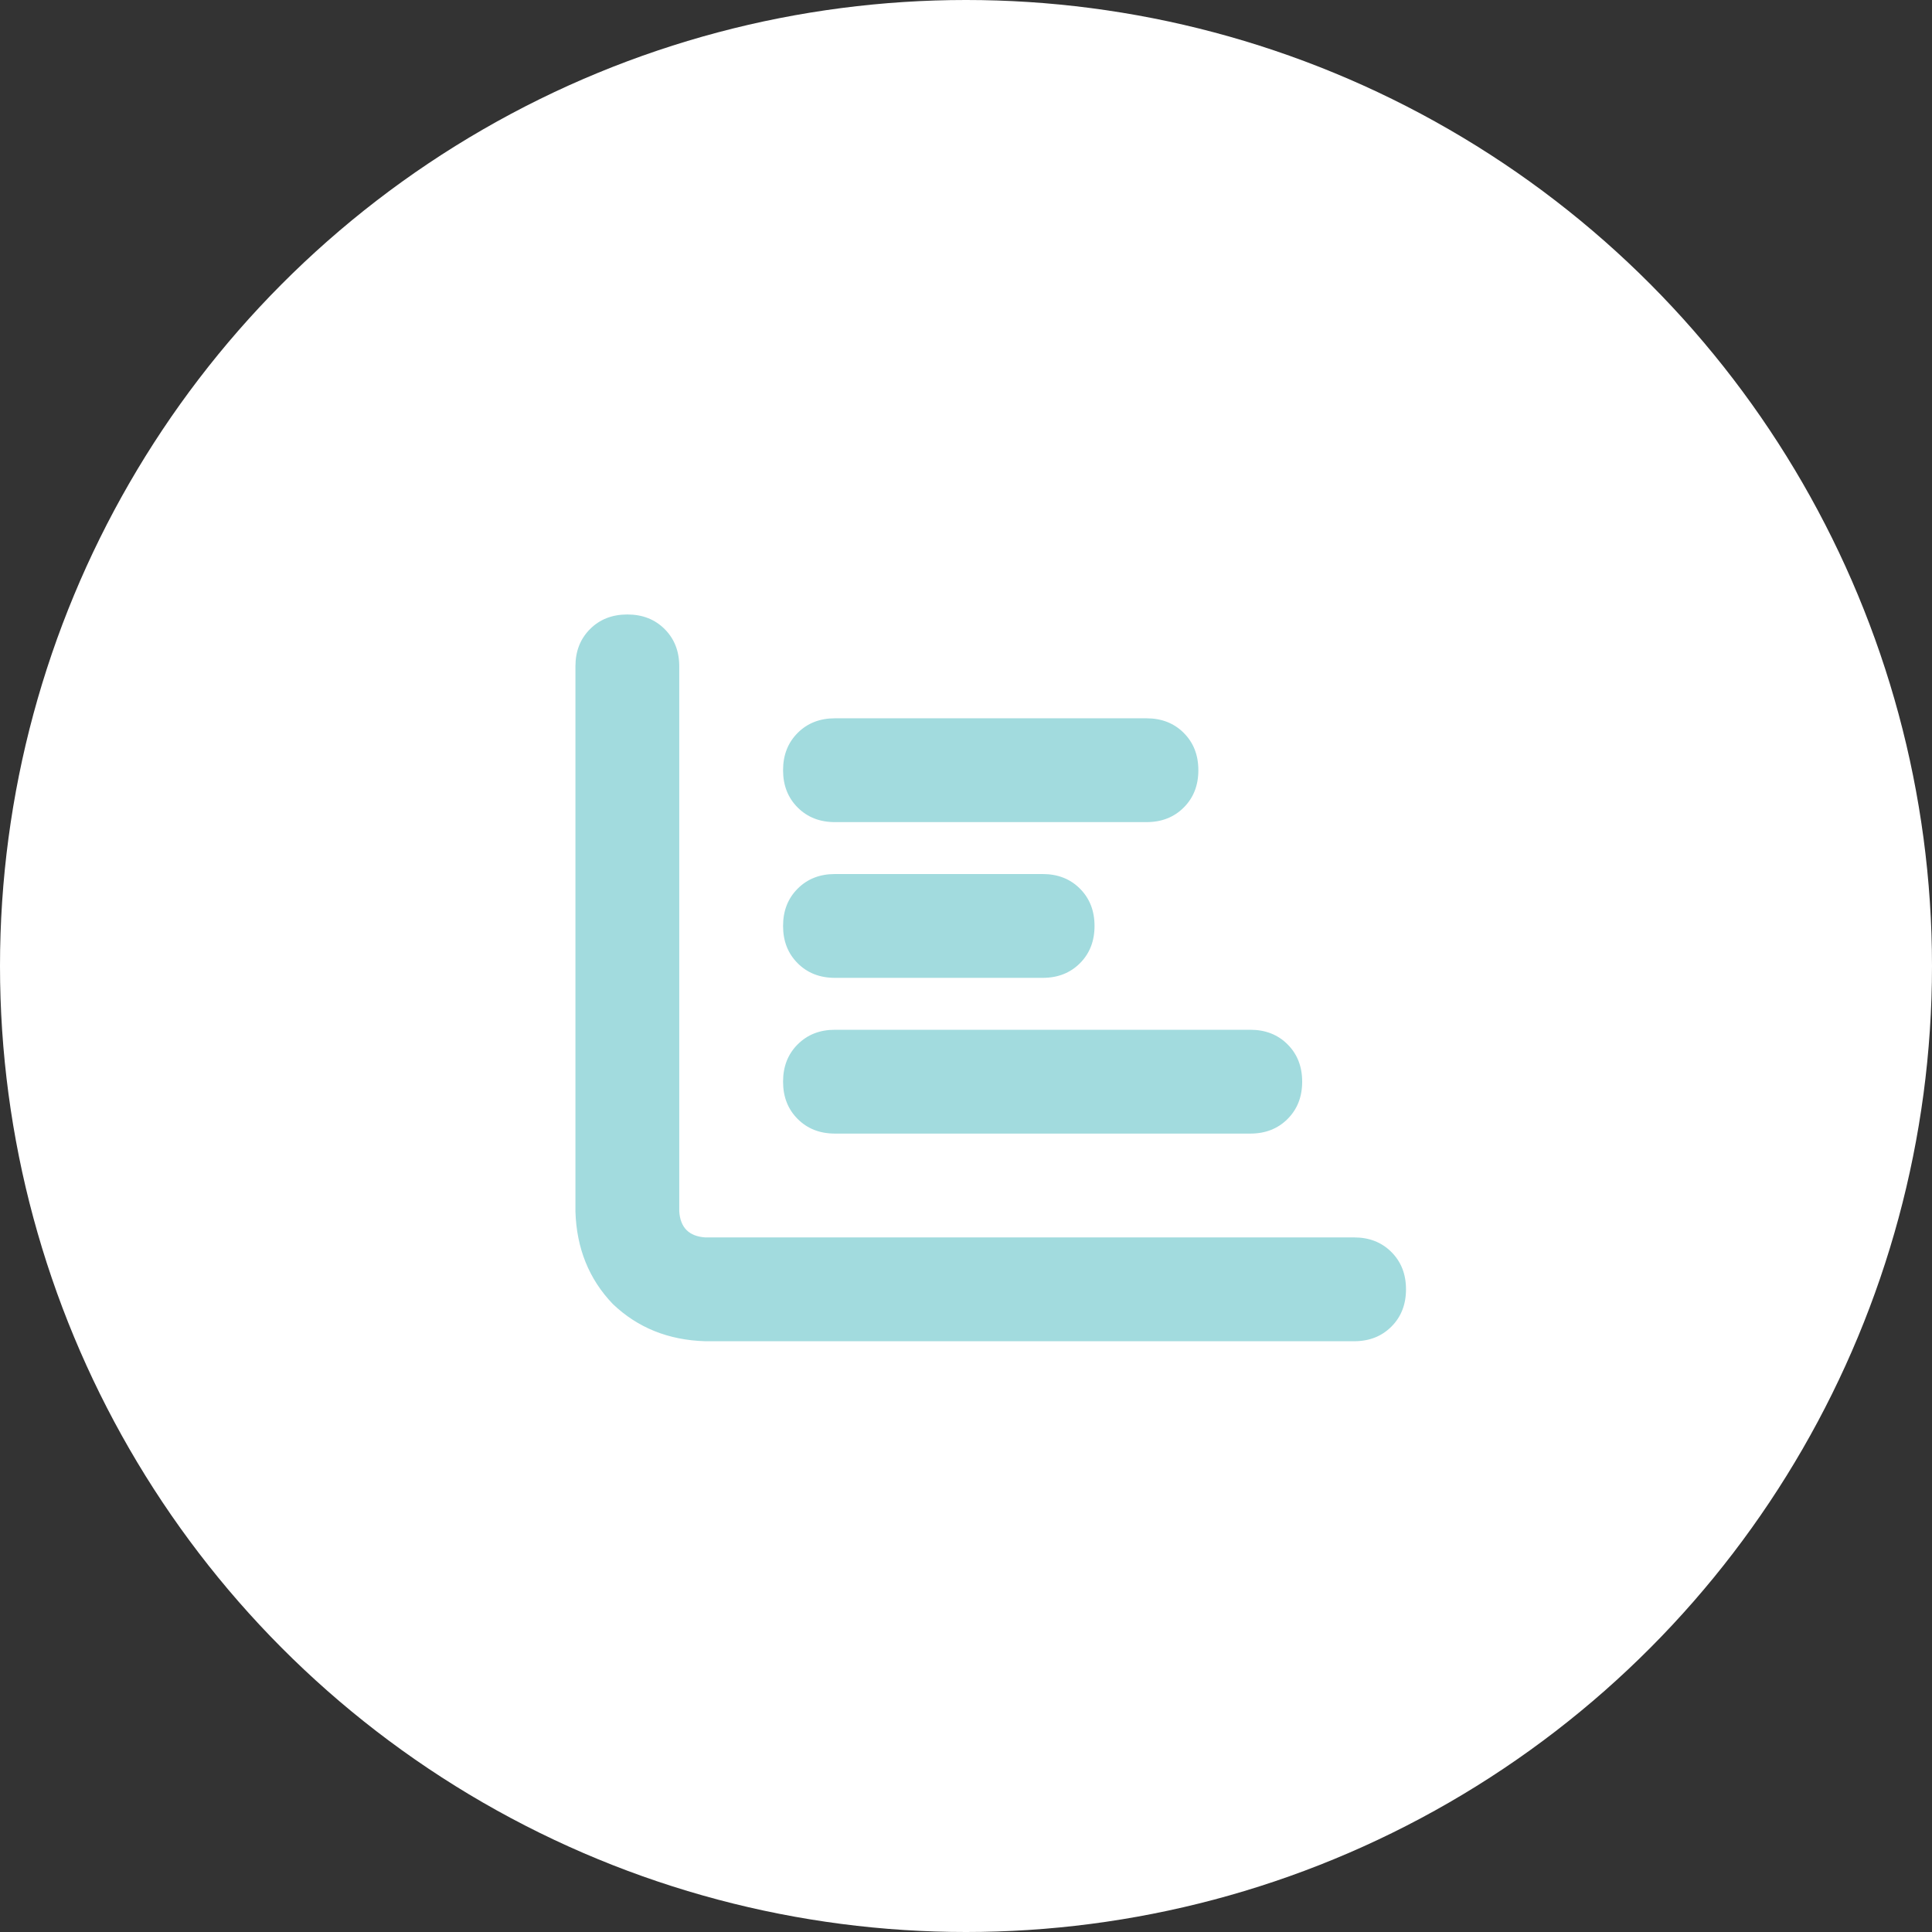 <svg width="191" height="191" viewBox="0 0 191 191" fill="none" xmlns="http://www.w3.org/2000/svg">
<rect x="0" y="0" width="191" height="191" fill="#333333" stroke="none"/>
<circle cx="95.5" cy="95.5" r="95.5" fill="white"/>
<path d="M82.547 101.804H123.603C125.102 101.804 126.327 102.283 127.291 103.248C128.256 104.213 128.735 105.437 128.735 106.936C128.735 108.435 128.256 109.659 127.291 110.624C126.327 111.589 125.102 112.068 123.603 112.068H82.547C81.049 112.068 79.824 111.589 78.859 110.624C77.894 109.659 77.415 108.435 77.415 106.936C77.415 105.437 77.894 104.213 78.859 103.248C79.824 102.283 81.049 101.804 82.547 101.804ZM82.547 86.408H103.075C104.574 86.408 105.799 86.887 106.764 87.852C107.728 88.817 108.207 90.042 108.207 91.54C108.207 93.039 107.728 94.263 106.764 95.228C105.799 96.193 104.574 96.672 103.075 96.672H82.547C81.049 96.672 79.824 96.193 78.859 95.228C77.894 94.263 77.415 93.039 77.415 91.54C77.415 90.042 77.894 88.817 78.859 87.852C79.824 86.887 81.049 86.408 82.547 86.408ZM77.415 76.144C77.415 74.646 77.894 73.421 78.859 72.456C79.824 71.491 81.049 71.012 82.547 71.012H113.339C114.838 71.012 116.063 71.491 117.027 72.456C117.992 73.421 118.471 74.646 118.471 76.144C118.471 77.643 117.992 78.868 117.027 79.832C116.063 80.797 114.838 81.276 113.339 81.276H82.547C81.049 81.276 79.824 80.797 78.859 79.832C77.894 78.868 77.415 77.643 77.415 76.144ZM62.02 60.748C63.518 60.748 64.743 61.227 65.708 62.192C66.673 63.157 67.152 64.382 67.152 65.88V119.766C67.261 121.367 68.116 122.222 69.718 122.332H133.867C135.366 122.332 136.59 122.811 137.555 123.776C138.52 124.741 138.999 125.965 138.999 127.464C138.999 128.962 138.52 130.187 137.555 131.152C136.59 132.117 135.366 132.596 133.867 132.596H69.718C66.084 132.486 63.032 131.262 60.576 128.908C58.222 126.451 56.997 123.399 56.888 119.766V65.88C56.888 64.382 57.367 63.157 58.331 62.192C59.296 61.227 60.521 60.748 62.02 60.748Z" fill="#A2DBDE"/>
</svg>

